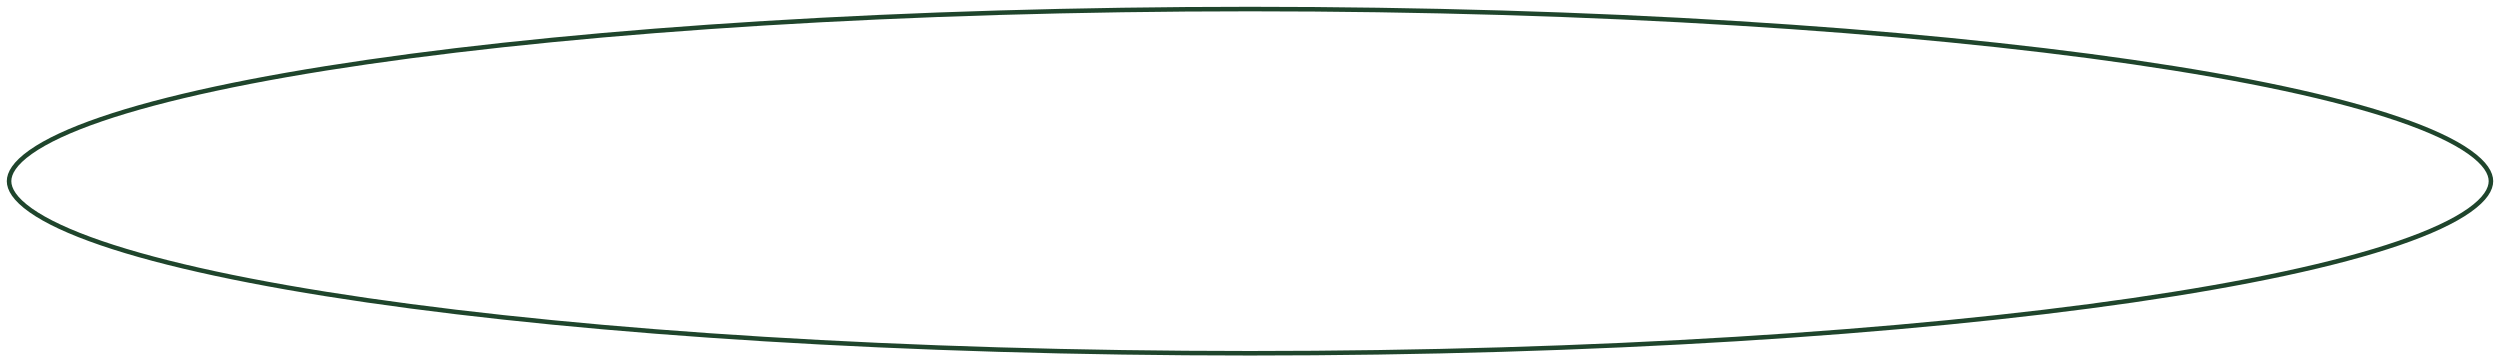 <?xml version="1.0" encoding="UTF-8"?> <svg xmlns="http://www.w3.org/2000/svg" width="552" height="80" viewBox="0 0 552 80" fill="none"> <path d="M550 40C550 41.764 548.753 43.939 545.237 46.429C541.787 48.872 536.571 51.31 529.662 53.678C515.87 58.404 495.802 62.692 470.875 66.305C421.05 73.526 352.15 78 276 78C199.85 78 130.95 73.526 81.125 66.305C56.198 62.692 36.13 58.404 22.338 53.678C15.428 51.31 10.213 48.872 6.763 46.429C3.247 43.939 2 41.764 2 40C2 38.236 3.247 36.061 6.763 33.571C10.213 31.128 15.428 28.69 22.338 26.322C36.13 21.596 56.198 17.308 81.125 13.695C130.95 6.474 199.85 2 276 2C352.15 2 421.05 6.474 470.875 13.695C495.802 17.308 515.87 21.596 529.662 26.322C536.571 28.69 541.787 31.128 545.237 33.571C548.753 36.061 550 38.236 550 40Z" stroke="#1F452C"></path> </svg> 